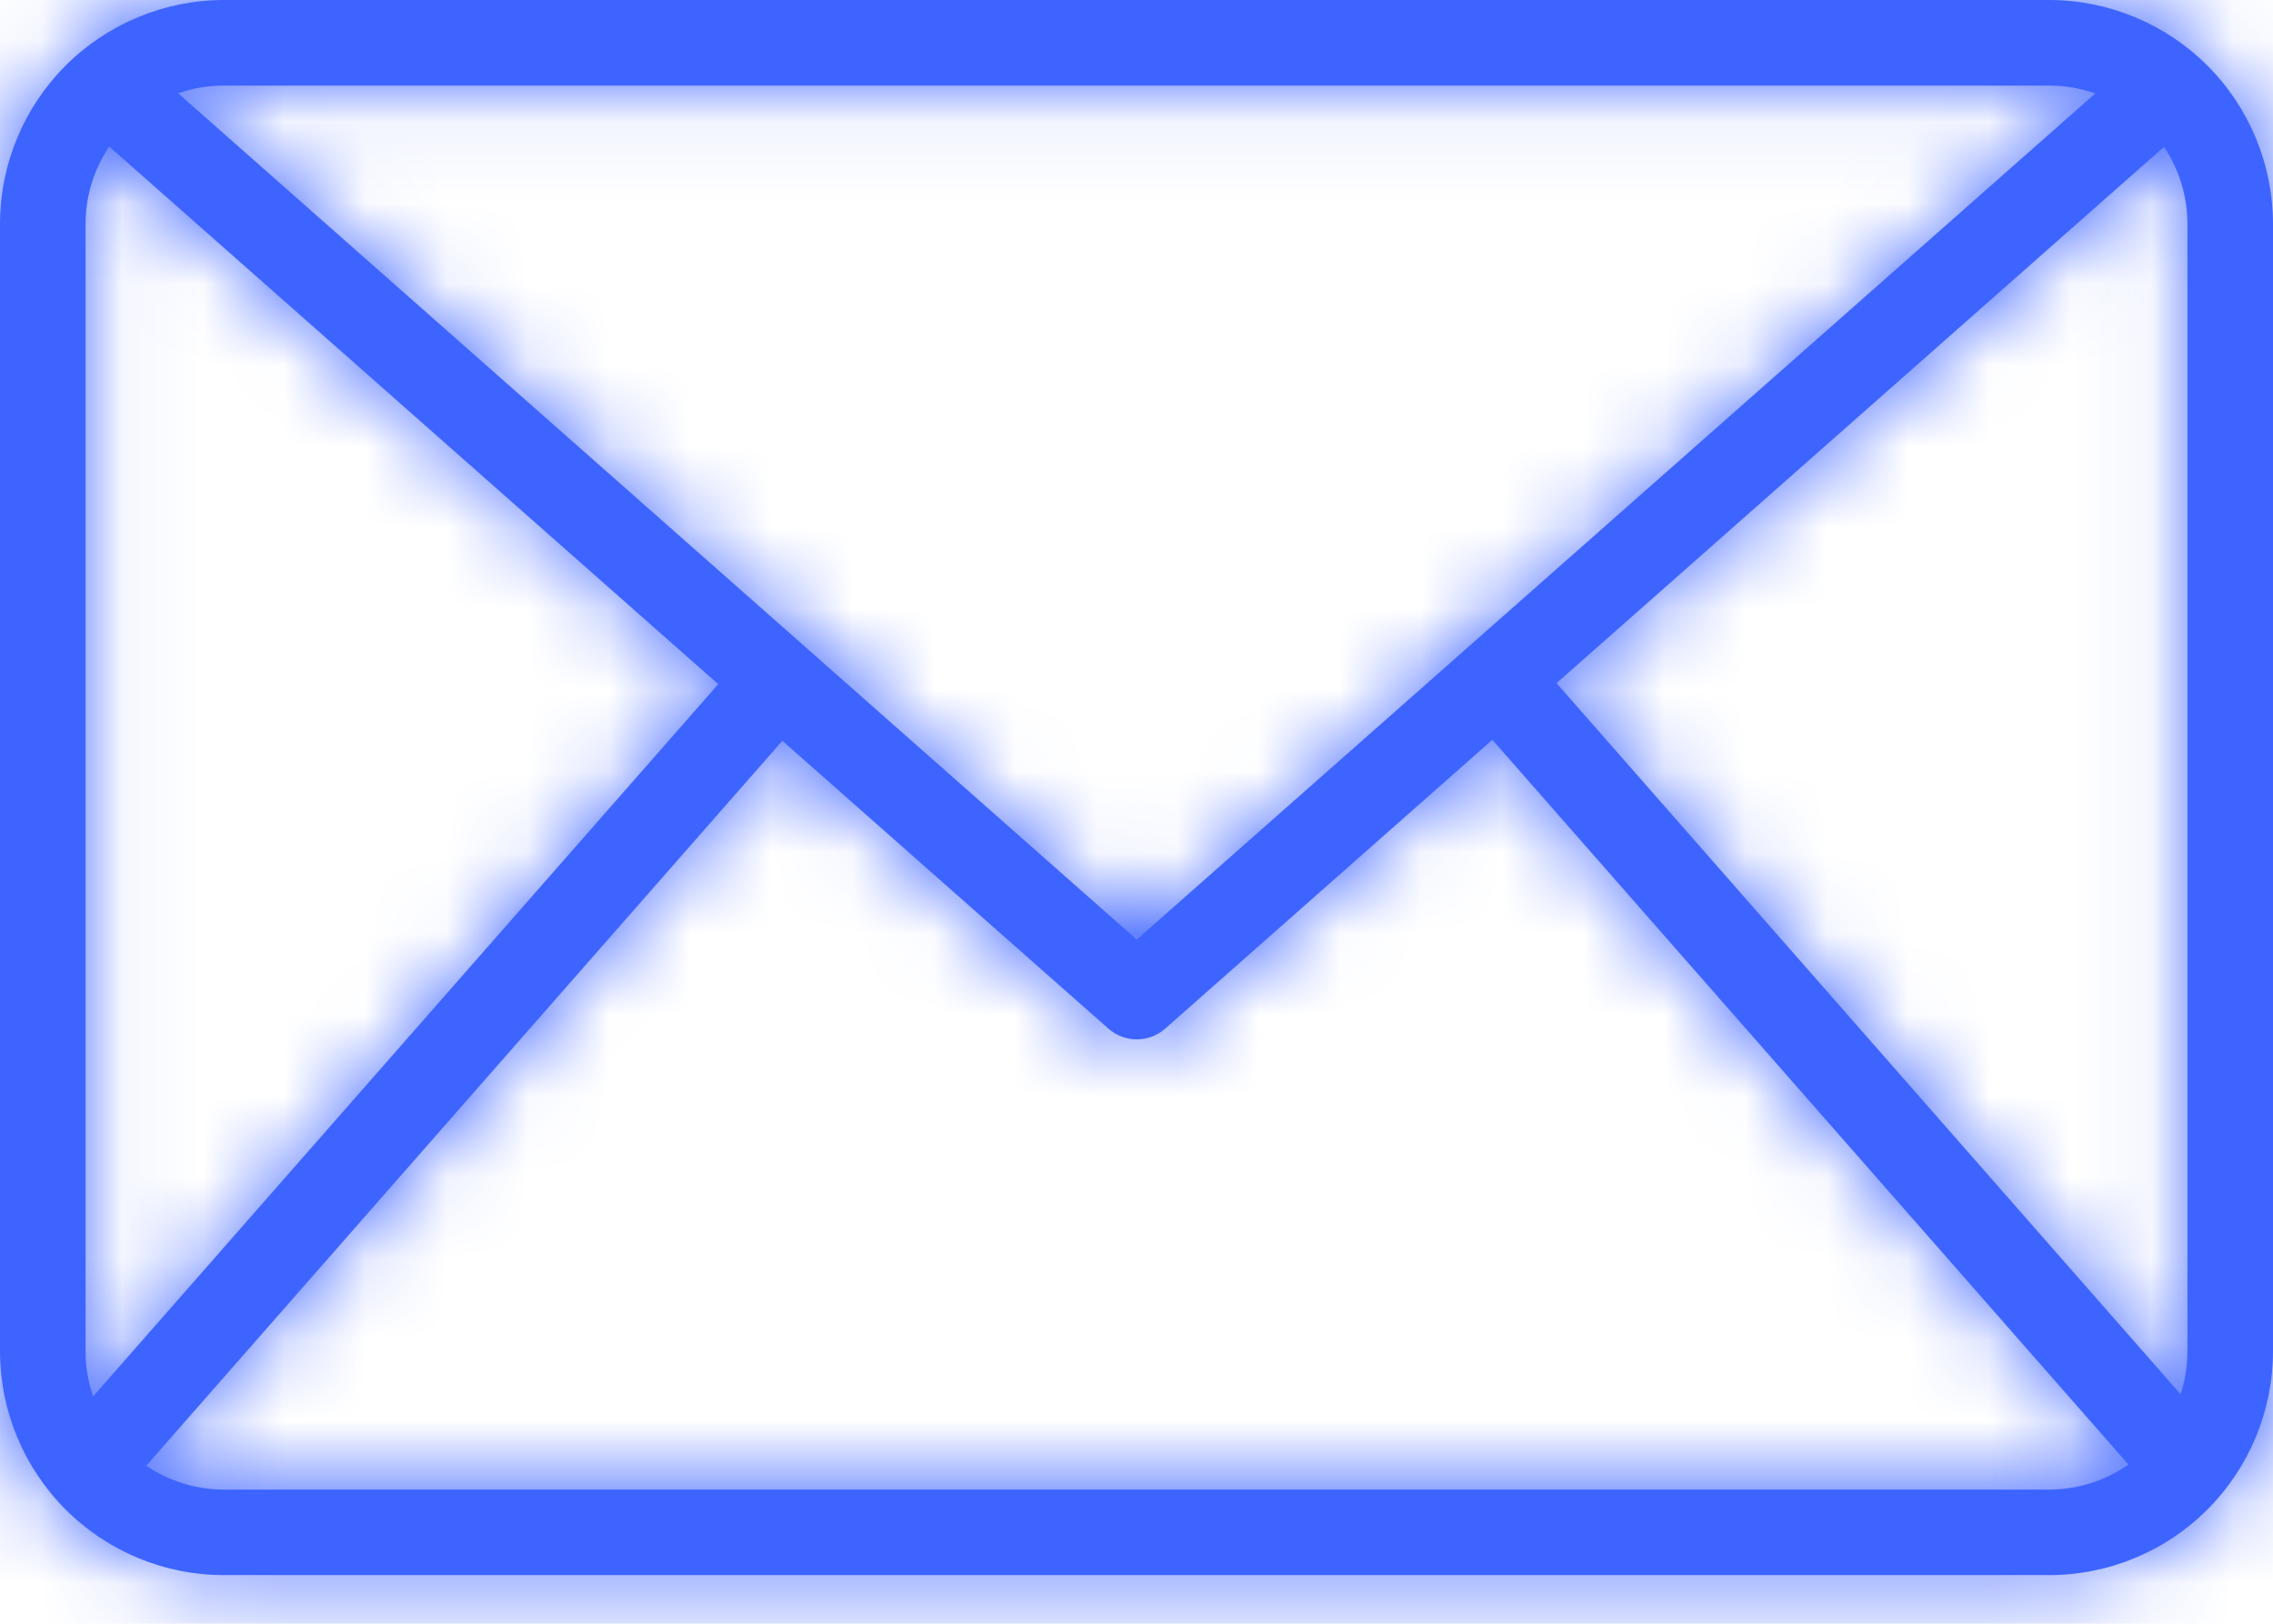 <svg width="28" height="20" viewBox="0 0 28 20" fill="none" xmlns="http://www.w3.org/2000/svg">
<mask id="path-1-inside-1_310_255" fill="white">
<path d="M25.243 19.401H2.757C2.026 19.401 1.325 19.11 0.808 18.593C0.291 18.076 0.001 17.375 0 16.645V2.757C0.001 2.026 0.291 1.325 0.808 0.808C1.325 0.292 2.026 0.001 2.757 0H25.243C25.974 0.001 26.675 0.292 27.192 0.808C27.709 1.325 27.999 2.026 28 2.757V16.645C27.999 17.375 27.709 18.076 27.192 18.593C26.675 19.11 25.974 19.401 25.243 19.401ZM2.757 1.054C2.305 1.054 1.872 1.234 1.553 1.553C1.234 1.872 1.054 2.305 1.054 2.757V16.645C1.054 17.096 1.234 17.529 1.553 17.848C1.872 18.168 2.305 18.347 2.757 18.348H25.243C25.695 18.347 26.128 18.168 26.447 17.848C26.766 17.529 26.946 17.096 26.946 16.645V2.757C26.946 2.305 26.766 1.872 26.447 1.553C26.128 1.234 25.695 1.054 25.243 1.054H2.757Z"/>
</mask>
<path d="M25.243 19.401H2.757C2.026 19.401 1.325 19.11 0.808 18.593C0.291 18.076 0.001 17.375 0 16.645V2.757C0.001 2.026 0.291 1.325 0.808 0.808C1.325 0.292 2.026 0.001 2.757 0H25.243C25.974 0.001 26.675 0.292 27.192 0.808C27.709 1.325 27.999 2.026 28 2.757V16.645C27.999 17.375 27.709 18.076 27.192 18.593C26.675 19.11 25.974 19.401 25.243 19.401ZM2.757 1.054C2.305 1.054 1.872 1.234 1.553 1.553C1.234 1.872 1.054 2.305 1.054 2.757V16.645C1.054 17.096 1.234 17.529 1.553 17.848C1.872 18.168 2.305 18.347 2.757 18.348H25.243C25.695 18.347 26.128 18.168 26.447 17.848C26.766 17.529 26.946 17.096 26.946 16.645V2.757C26.946 2.305 26.766 1.872 26.447 1.553C26.128 1.234 25.695 1.054 25.243 1.054H2.757Z" fill="#3E64FF"/>
<path d="M25.243 19.401V23.497L25.248 23.497L25.243 19.401ZM2.757 19.401L2.752 23.497H2.757V19.401ZM0 16.645H-4.096L-4.096 16.649L0 16.645ZM0 2.757L-4.096 2.753V2.757H0ZM2.757 0V-4.096L2.752 -4.096L2.757 0ZM25.243 0L25.248 -4.096H25.243V0ZM28 2.757H32.096L32.096 2.753L28 2.757ZM28 16.645L32.096 16.649V16.645H28ZM2.757 1.054V-3.042L2.752 -3.042L2.757 1.054ZM1.054 2.757L-3.042 2.753V2.757H1.054ZM1.054 16.645H-3.042L-3.042 16.648L1.054 16.645ZM2.757 18.348L2.752 22.444H2.757V18.348ZM25.243 18.348V22.444L25.248 22.444L25.243 18.348ZM26.946 16.645L31.042 16.648V16.645H26.946ZM26.946 2.757H31.042L31.042 2.753L26.946 2.757ZM25.243 1.054L25.248 -3.042H25.243V1.054ZM25.243 19.401V15.305H2.757V19.401V23.497H25.243V19.401ZM2.757 19.401L2.761 15.305C3.115 15.306 3.454 15.447 3.705 15.697L0.808 18.593L-2.088 21.489C-0.804 22.773 0.936 23.495 2.752 23.497L2.757 19.401ZM0.808 18.593L3.705 15.697C3.955 15.947 4.096 16.286 4.096 16.64L0 16.645L-4.096 16.649C-4.094 18.465 -3.372 20.205 -2.088 21.489L0.808 18.593ZM0 16.645H4.096V2.757H0H-4.096V16.645H0ZM0 2.757L4.096 2.761C4.096 3.115 3.955 3.454 3.705 3.705L0.808 0.808L-2.088 -2.088C-3.372 -0.804 -4.094 0.937 -4.096 2.753L0 2.757ZM0.808 0.808L3.705 3.705C3.454 3.955 3.115 4.096 2.761 4.096L2.757 0L2.752 -4.096C0.936 -4.094 -0.804 -3.372 -2.088 -2.088L0.808 0.808ZM2.757 0V4.096H25.243V0V-4.096H2.757V0ZM25.243 0L25.239 4.096C24.885 4.096 24.546 3.955 24.295 3.705L27.192 0.808L30.088 -2.088C28.804 -3.372 27.064 -4.094 25.248 -4.096L25.243 0ZM27.192 0.808L24.295 3.705C24.045 3.454 23.904 3.115 23.904 2.761L28 2.757L32.096 2.753C32.094 0.937 31.372 -0.804 30.088 -2.088L27.192 0.808ZM28 2.757H23.904V16.645H28H32.096V2.757H28ZM28 16.645L23.904 16.64C23.904 16.286 24.045 15.947 24.295 15.697L27.192 18.593L30.088 21.489C31.372 20.205 32.094 18.465 32.096 16.649L28 16.645ZM27.192 18.593L24.295 15.697C24.546 15.447 24.885 15.306 25.239 15.305L25.243 19.401L25.248 23.497C27.064 23.495 28.804 22.773 30.088 21.489L27.192 18.593ZM2.757 1.054L2.752 -3.042C1.216 -3.041 -0.257 -2.429 -1.344 -1.343L1.553 1.553L4.449 4.449C4.002 4.897 3.394 5.149 2.761 5.15L2.757 1.054ZM1.553 1.553L-1.344 -1.343C-2.43 -0.256 -3.041 1.217 -3.042 2.753L1.054 2.757L5.15 2.761C5.149 3.394 4.897 4.001 4.449 4.449L1.553 1.553ZM1.054 2.757H-3.042V16.645H1.054H5.15V2.757H1.054ZM1.054 16.645L-3.042 16.648C-3.041 18.185 -2.43 19.658 -1.344 20.744L1.553 17.848L4.449 14.952C4.897 15.4 5.149 16.007 5.15 16.641L1.054 16.645ZM1.553 17.848L-1.344 20.744C-0.257 21.831 1.216 22.442 2.752 22.444L2.757 18.348L2.761 14.252C3.394 14.252 4.002 14.504 4.449 14.952L1.553 17.848ZM2.757 18.348V22.444H25.243V18.348V14.252H2.757V18.348ZM25.243 18.348L25.248 22.444C26.784 22.442 28.257 21.831 29.344 20.744L26.447 17.848L23.55 14.952C23.998 14.504 24.605 14.252 25.239 14.252L25.243 18.348ZM26.447 17.848L29.344 20.744C30.43 19.658 31.041 18.185 31.042 16.648L26.946 16.645L22.85 16.641C22.851 16.007 23.103 15.4 23.55 14.952L26.447 17.848ZM26.946 16.645H31.042V2.757H26.946H22.85V16.645H26.946ZM26.946 2.757L31.042 2.753C31.041 1.217 30.43 -0.256 29.344 -1.343L26.447 1.553L23.55 4.449C23.103 4.001 22.851 3.394 22.85 2.761L26.946 2.757ZM26.447 1.553L29.344 -1.343C28.257 -2.429 26.784 -3.041 25.248 -3.042L25.243 1.054L25.239 5.15C24.605 5.149 23.998 4.897 23.55 4.449L26.447 1.553ZM25.243 1.054V-3.042H2.757V1.054V5.15H25.243V1.054Z" fill="#3E64FF" mask="url(#path-1-inside-1_310_255)"/>
<mask id="path-3-inside-2_310_255" fill="white">
<path d="M14.003 12.802C13.874 12.802 13.75 12.755 13.654 12.67L0.957 1.462L1.654 0.672L14.003 11.573L26.352 0.673L27.049 1.463L14.352 12.671C14.255 12.756 14.131 12.803 14.003 12.802Z"/>
</mask>
<path d="M14.003 12.802C13.874 12.802 13.75 12.755 13.654 12.67L0.957 1.462L1.654 0.672L14.003 11.573L26.352 0.673L27.049 1.463L14.352 12.671C14.255 12.756 14.131 12.803 14.003 12.802Z" fill="#3E64FF"/>
<path d="M14.003 12.802L14.025 8.706L14.013 8.706L14 8.706L14.003 12.802ZM13.654 12.67L10.943 15.741L10.945 15.742L13.654 12.67ZM0.957 1.462L-2.114 -1.248L-4.824 1.823L-1.754 4.533L0.957 1.462ZM1.654 0.672L4.365 -2.399L1.294 -5.11L-1.417 -2.038L1.654 0.672ZM14.003 11.573L11.292 14.644L14.002 17.037L16.713 14.644L14.003 11.573ZM26.352 0.673L29.423 -2.037L26.712 -5.109L23.641 -2.398L26.352 0.673ZM27.049 1.463L29.759 4.534L32.83 1.824L30.12 -1.247L27.049 1.463ZM14.352 12.671L17.053 15.751L17.063 15.742L14.352 12.671ZM14.003 12.802L14 8.706C14.87 8.705 15.711 9.023 16.363 9.598L13.654 12.67L10.945 15.742C11.79 16.488 12.878 16.898 14.005 16.898L14.003 12.802ZM13.654 12.67L16.365 9.599L3.668 -1.609L0.957 1.462L-1.754 4.533L10.943 15.741L13.654 12.67ZM0.957 1.462L4.028 4.172L4.726 3.382L1.654 0.672L-1.417 -2.038L-2.114 -1.248L0.957 1.462ZM1.654 0.672L-1.057 3.743L11.292 14.644L14.003 11.573L16.713 8.503L4.365 -2.399L1.654 0.672ZM14.003 11.573L16.713 14.644L29.062 3.744L26.352 0.673L23.641 -2.398L11.292 8.502L14.003 11.573ZM26.352 0.673L23.28 3.383L23.977 4.173L27.049 1.463L30.12 -1.247L29.423 -2.037L26.352 0.673ZM27.049 1.463L24.338 -1.607L11.641 9.601L14.352 12.671L17.063 15.742L29.759 4.534L27.049 1.463ZM14.352 12.671L11.651 9.592C12.307 9.016 13.152 8.701 14.025 8.706L14.003 12.802L13.98 16.898C15.11 16.904 16.203 16.496 17.053 15.751L14.352 12.671Z" fill="#3E64FF" mask="url(#path-3-inside-2_310_255)"/>
<mask id="path-5-inside-3_310_255" fill="white">
<path d="M0.666 17.748L9.196 8.03L9.988 8.725L1.459 18.444L0.666 17.748ZM18.035 8.715L18.828 8.02L27.357 17.738L26.565 18.433L18.035 8.715Z"/>
</mask>
<path d="M0.666 17.748L9.196 8.03L9.988 8.725L1.459 18.444L0.666 17.748ZM18.035 8.715L18.828 8.02L27.357 17.738L26.565 18.433L18.035 8.715Z" fill="#3E64FF"/>
<path d="M0.666 17.748L-2.413 15.047L-5.115 18.126L-2.035 20.828L0.666 17.748ZM9.196 8.03L11.897 4.951L8.818 2.25L6.117 5.328L9.196 8.03ZM9.988 8.725L13.067 11.427L15.769 8.348L12.69 5.646L9.988 8.725ZM1.459 18.444L-1.242 21.523L1.836 24.223L4.537 21.145L1.459 18.444ZM18.035 8.715L15.333 5.636L12.255 8.338L14.957 11.417L18.035 8.715ZM18.828 8.02L21.906 5.318L19.204 2.239L16.126 4.941L18.828 8.02ZM27.357 17.738L30.059 20.816L33.138 18.114L30.436 15.036L27.357 17.738ZM26.565 18.433L23.486 21.135L26.188 24.214L29.267 21.512L26.565 18.433ZM0.666 17.748L3.745 20.45L12.274 10.731L9.196 8.03L6.117 5.328L-2.413 15.047L0.666 17.748ZM9.196 8.03L6.494 11.108L7.287 11.804L9.988 8.725L12.69 5.646L11.897 4.951L9.196 8.03ZM9.988 8.725L6.91 6.023L-1.62 15.742L1.459 18.444L4.537 21.145L13.067 11.427L9.988 8.725ZM1.459 18.444L4.159 15.364L3.367 14.669L0.666 17.748L-2.035 20.828L-1.242 21.523L1.459 18.444ZM18.035 8.715L20.737 11.793L21.529 11.098L18.828 8.02L16.126 4.941L15.333 5.636L18.035 8.715ZM18.828 8.02L15.749 10.722L24.279 20.44L27.357 17.738L30.436 15.036L21.906 5.318L18.828 8.02ZM27.357 17.738L24.655 14.659L23.863 15.355L26.565 18.433L29.267 21.512L30.059 20.816L27.357 17.738ZM26.565 18.433L29.643 15.731L21.114 6.013L18.035 8.715L14.957 11.417L23.486 21.135L26.565 18.433Z" fill="#3E64FF" mask="url(#path-5-inside-3_310_255)"/>
</svg>
